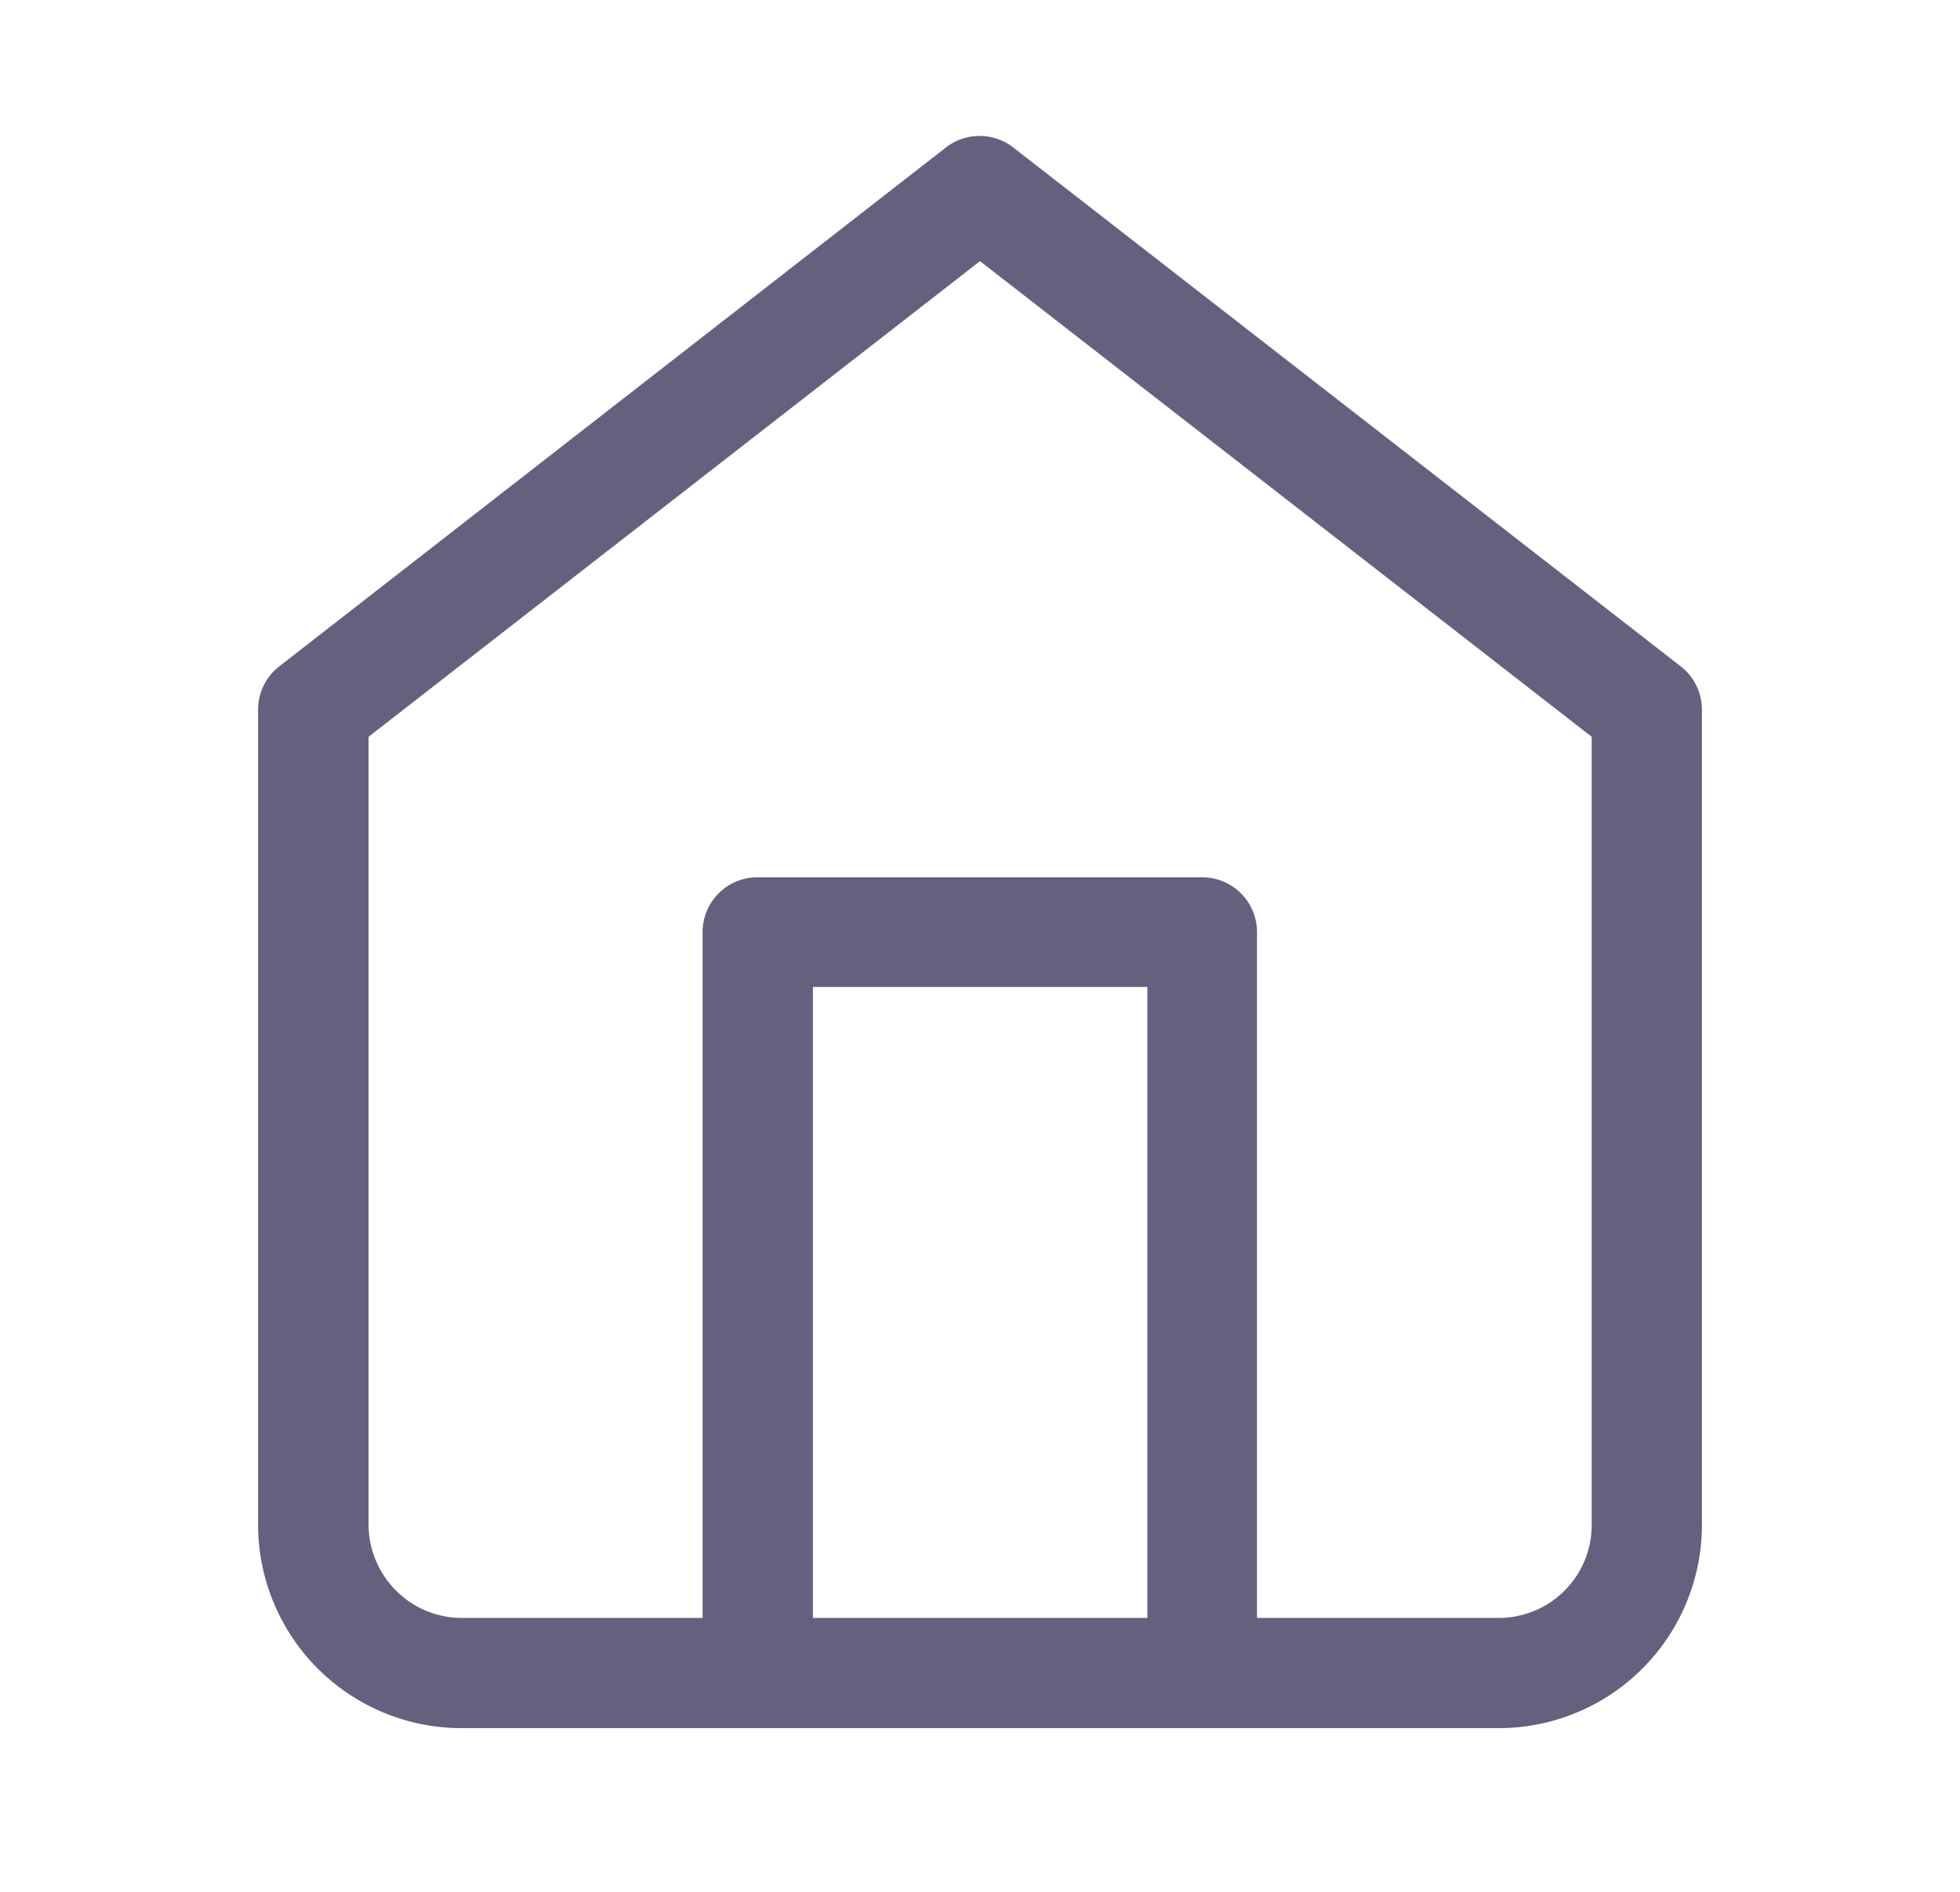 <svg id="Layer_1" data-name="Layer 1" xmlns="http://www.w3.org/2000/svg" viewBox="0 0 143 138">
  <title>dom</title>
  <path d="M109.33,126.07H33.67a14.85,14.85,0,0,1-14.84-14.83V51.78a4,4,0,0,1,1.56-3.18L69,10.77a4,4,0,0,1,4.94,0L122.61,48.6a4,4,0,0,1,1.56,3.18v59.46a14.83,14.83,0,0,1-14.84,14.83ZM26.89,53.75v57.49a6.83,6.83,0,0,0,2,4.79,6.76,6.76,0,0,0,4.8,2h75.66a6.78,6.78,0,0,0,6.78-6.78V53.75L71.5,19.05Z" style="fill: #64607d"/>
  <path d="M87.71,126.07a4,4,0,0,1-4-4V72H59.31v50a4,4,0,1,1-8.05,0V68a4,4,0,0,1,4-4H87.71a4,4,0,0,1,4,4v54A4,4,0,0,1,87.71,126.07Z" style="fill: #64607d"/>
</svg>
